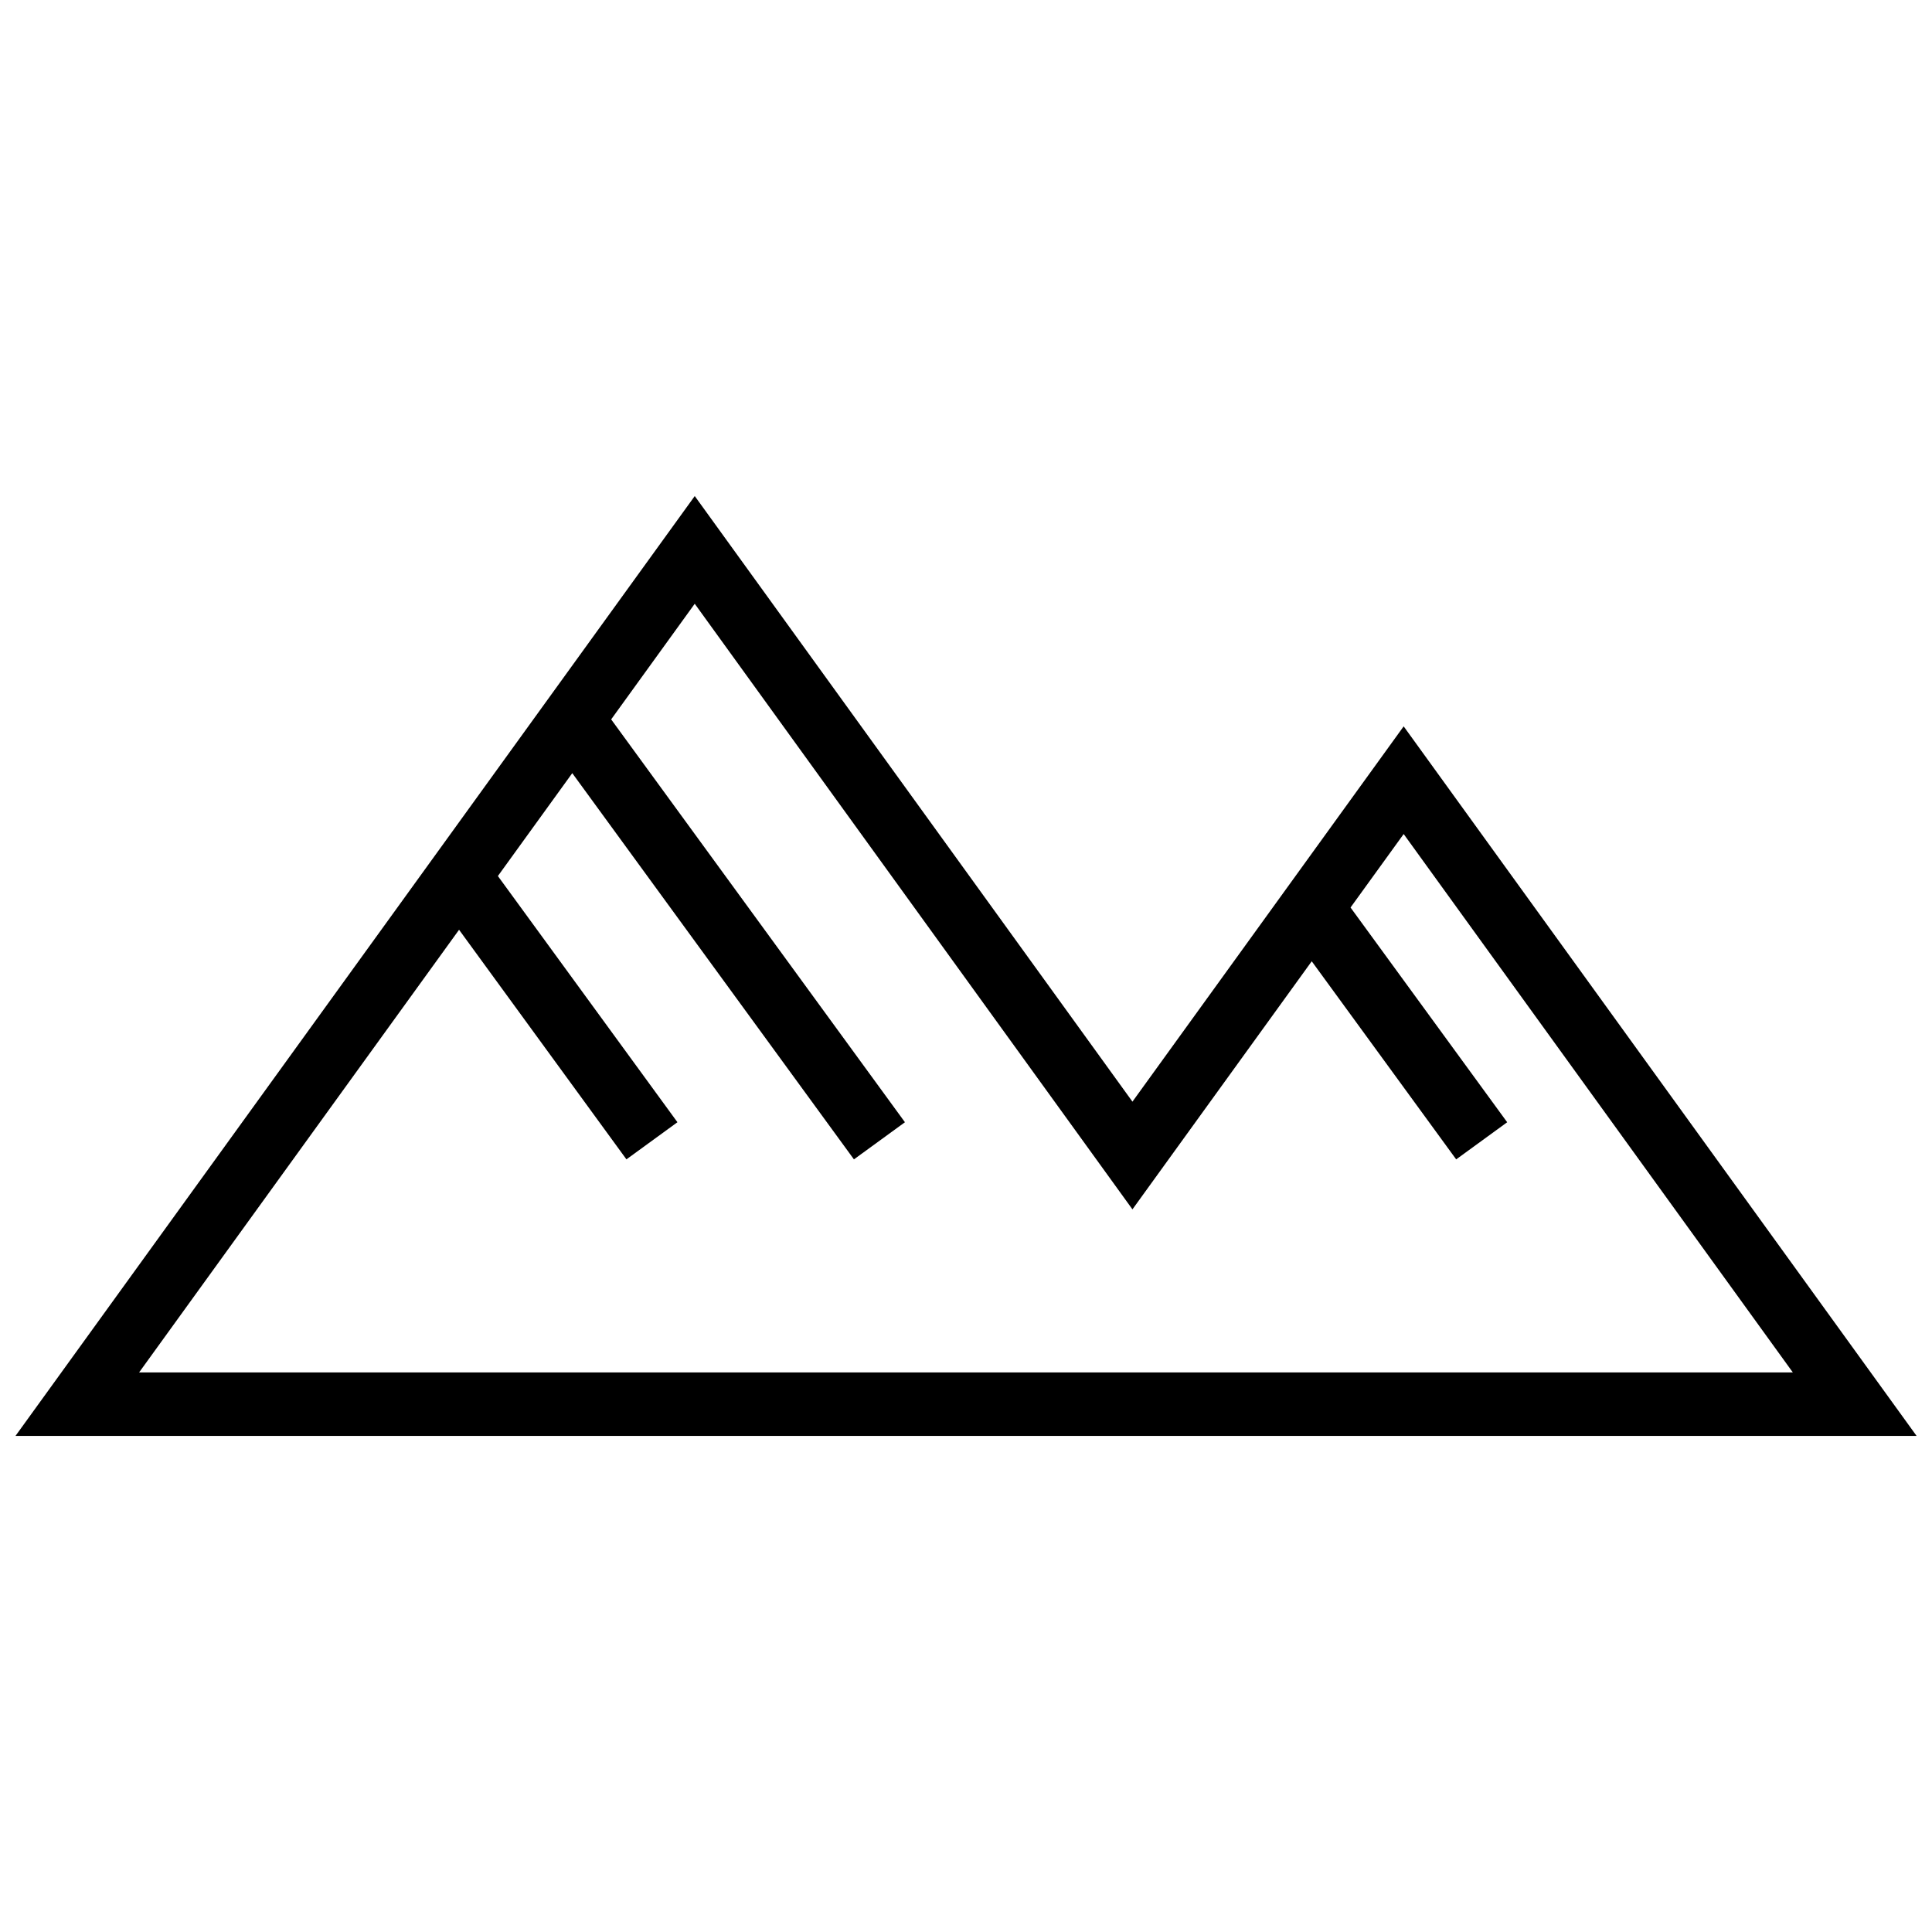 <?xml version="1.0" encoding="UTF-8"?>
<!-- Uploaded to: SVG Repo, www.svgrepo.com, Generator: SVG Repo Mixer Tools -->
<svg width="800px" height="800px" version="1.1" viewBox="144 144 512 512" xmlns="http://www.w3.org/2000/svg">
 <defs>
  <clipPath id="a">
   <path d="m148.09 275h503.81v250h-503.81z"/>
  </clipPath>
 </defs>
 <g clip-path="url(#a)">
  <path d="m444.11 435.95 71.875-99.461 135.93 188.04h-503.81l180.01-249.07zm57.805-51.441 41.504 56.898-13.516 9.84-38.281-52.5-47.512 65.746-116-160.49-22.145 30.641 77.852 106.76-13.516 9.84-74.645-102.35-19.711 27.266 47.582 65.242-13.516 9.84-44.355-60.844-84.801 117.32h438.27l-103.14-142.69-14.07 19.457z"/>
 </g>
</svg>